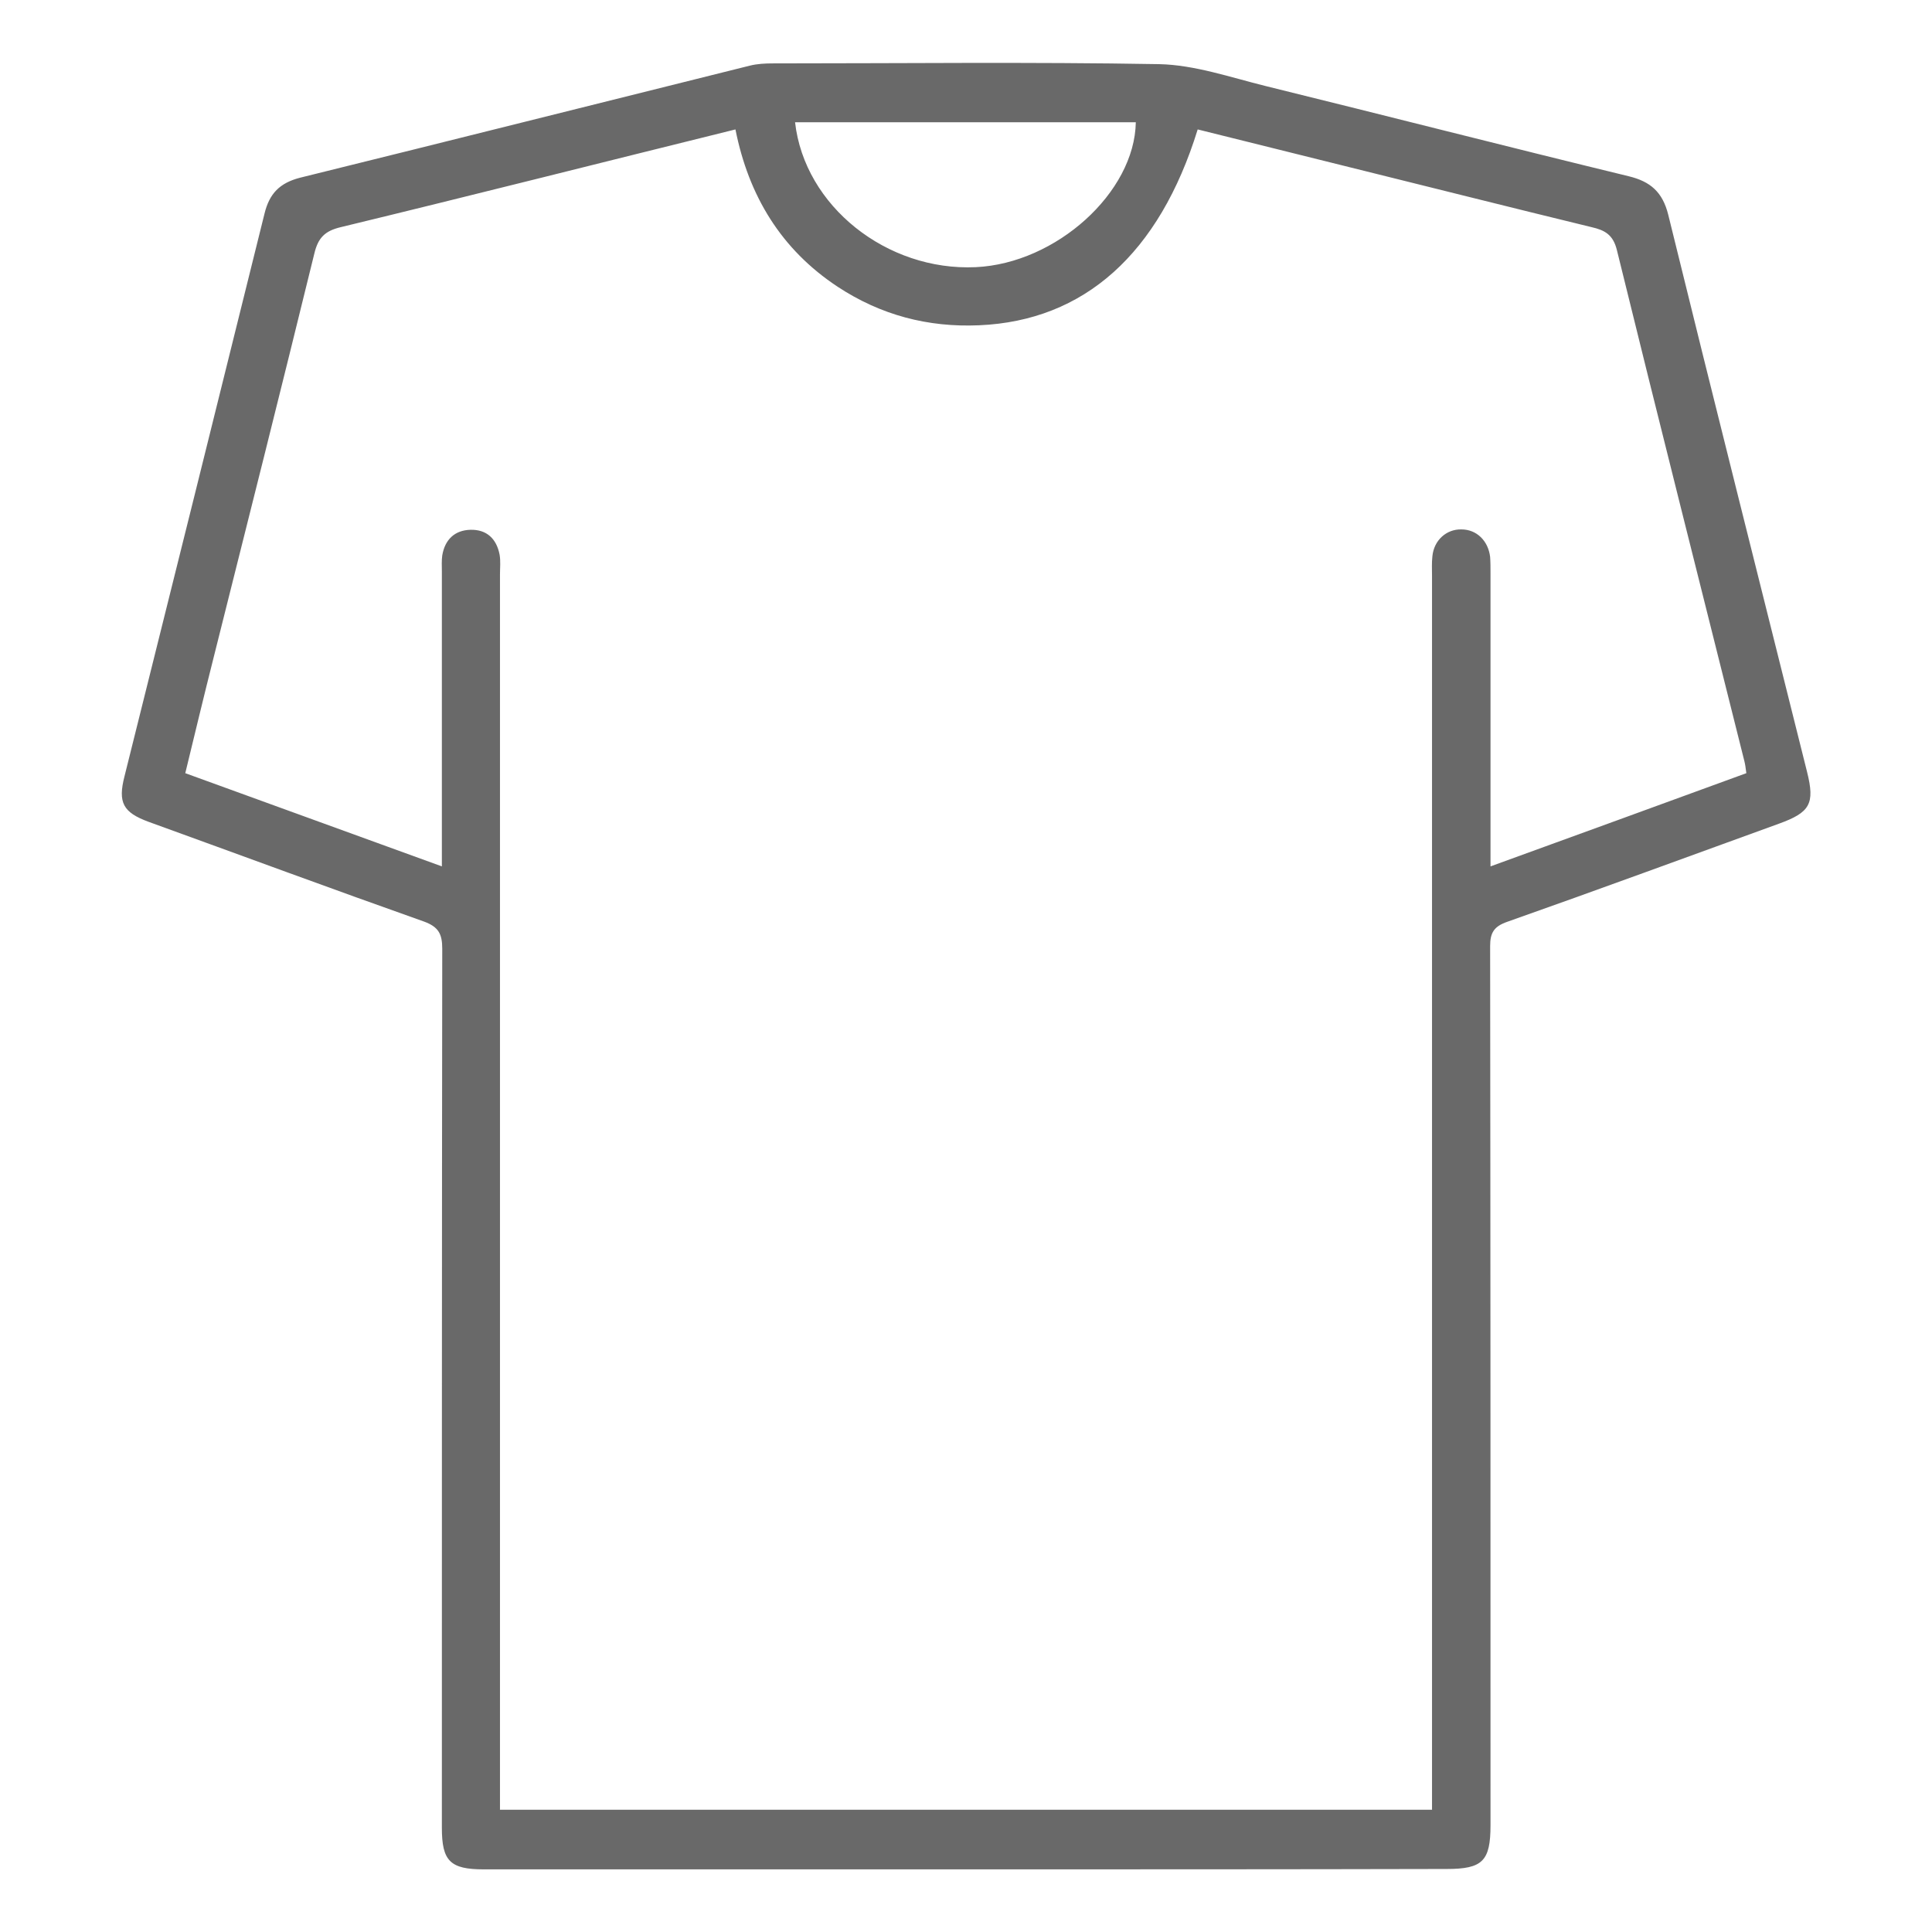 <?xml version="1.0" encoding="UTF-8"?> <svg xmlns="http://www.w3.org/2000/svg" xmlns:xlink="http://www.w3.org/1999/xlink" version="1.1" id="svg-2293" x="0px" y="0px" viewBox="0 0 512 512" style="enable-background:new 0 0 512 512;" xml:space="preserve"> <style type="text/css"> .st0{fill:#696969;} </style> <g> <path class="st0" d="M256,495.4c-42.6,0-85.2,0-127.8,0c-8.9,0-11.1-2.2-11.1-11c0-77.7,0-155.3,0.1-233c0-3.9-1-5.8-4.9-7.2 c-24.3-8.6-48.6-17.6-72.9-26.4c-6.8-2.5-8.2-5.1-6.4-12.1c12.4-49.7,24.8-99.4,37.1-149.1c1.3-5.3,4-8.1,9.4-9.5 c39.7-9.8,79.4-19.8,119.2-29.7c2-0.5,4.1-0.6,6.2-0.6c34.1,0,68.2-0.4,102.3,0.2c9.4,0.2,18.9,3.5,28.2,5.8 c32.1,7.9,64.1,16.1,96.2,23.9c5.8,1.4,9,4.2,10.5,10.2c12.1,49.3,24.5,98.4,36.8,147.7c2.1,8.4,0.8,10.7-7.5,13.7 c-24,8.7-47.9,17.5-72,26c-3.4,1.2-4.5,2.8-4.5,6.4c0.1,77.7,0.1,155.3,0.1,233c0,9.5-2.1,11.6-11.6,11.6 C340.9,495.4,298.5,495.4,256,495.4z M132.5,479.6c82.6,0,164.7,0,247,0c0-2.4,0-4.5,0-6.6c0-106.8,0-213.5,0-320.3 c0-1.8-0.1-3.6,0.1-5.3c0.4-4.2,3.7-7.2,7.7-7.1c4,0,7.1,3,7.6,7.3c0.1,1.4,0.1,2.9,0.1,4.3c0,24,0,47.9,0,71.9c0,1.7,0,3.4,0,5.8 c23.1-8.4,45.4-16.5,67.8-24.7c-0.2-1.5-0.3-2.3-0.5-3.1c-11.3-45.2-22.7-90.3-33.8-135.5c-1-4.1-3.2-5.3-6.7-6.1 C400,54.9,378.2,49.4,356.4,44c-13-3.2-26-6.5-39-9.7c-10.2,33-30.1,50.7-57.9,51.9c-13.6,0.6-26.1-2.7-37.5-10.2 c-15-9.9-23.6-24.1-27.1-41.7C159.7,43,125,51.8,90.3,60.2c-4.2,1-6,2.8-7,7c-8.8,35.9-17.8,71.7-26.8,107.5 c-2.5,9.9-4.9,19.9-7.4,30.2c22.8,8.3,45.1,16.4,68,24.7c0-2.7,0-4.4,0-6.2c0-24,0-47.9,0-71.9c0-1.4-0.1-2.9,0.1-4.3 c0.7-4.2,3.3-6.7,7.5-6.8c4.3-0.1,6.9,2.4,7.7,6.6c0.3,1.7,0.1,3.5,0.1,5.3c0,106.9,0,213.8,0,320.8 C132.5,475.1,132.5,477.2,132.5,479.6z M210.7,32.4c2.5,22.2,24.3,39.5,47.9,38.4c21.3-1,42.1-19.8,42.4-38.4 C271,32.4,241,32.4,210.7,32.4z"></path> </g> </svg> 